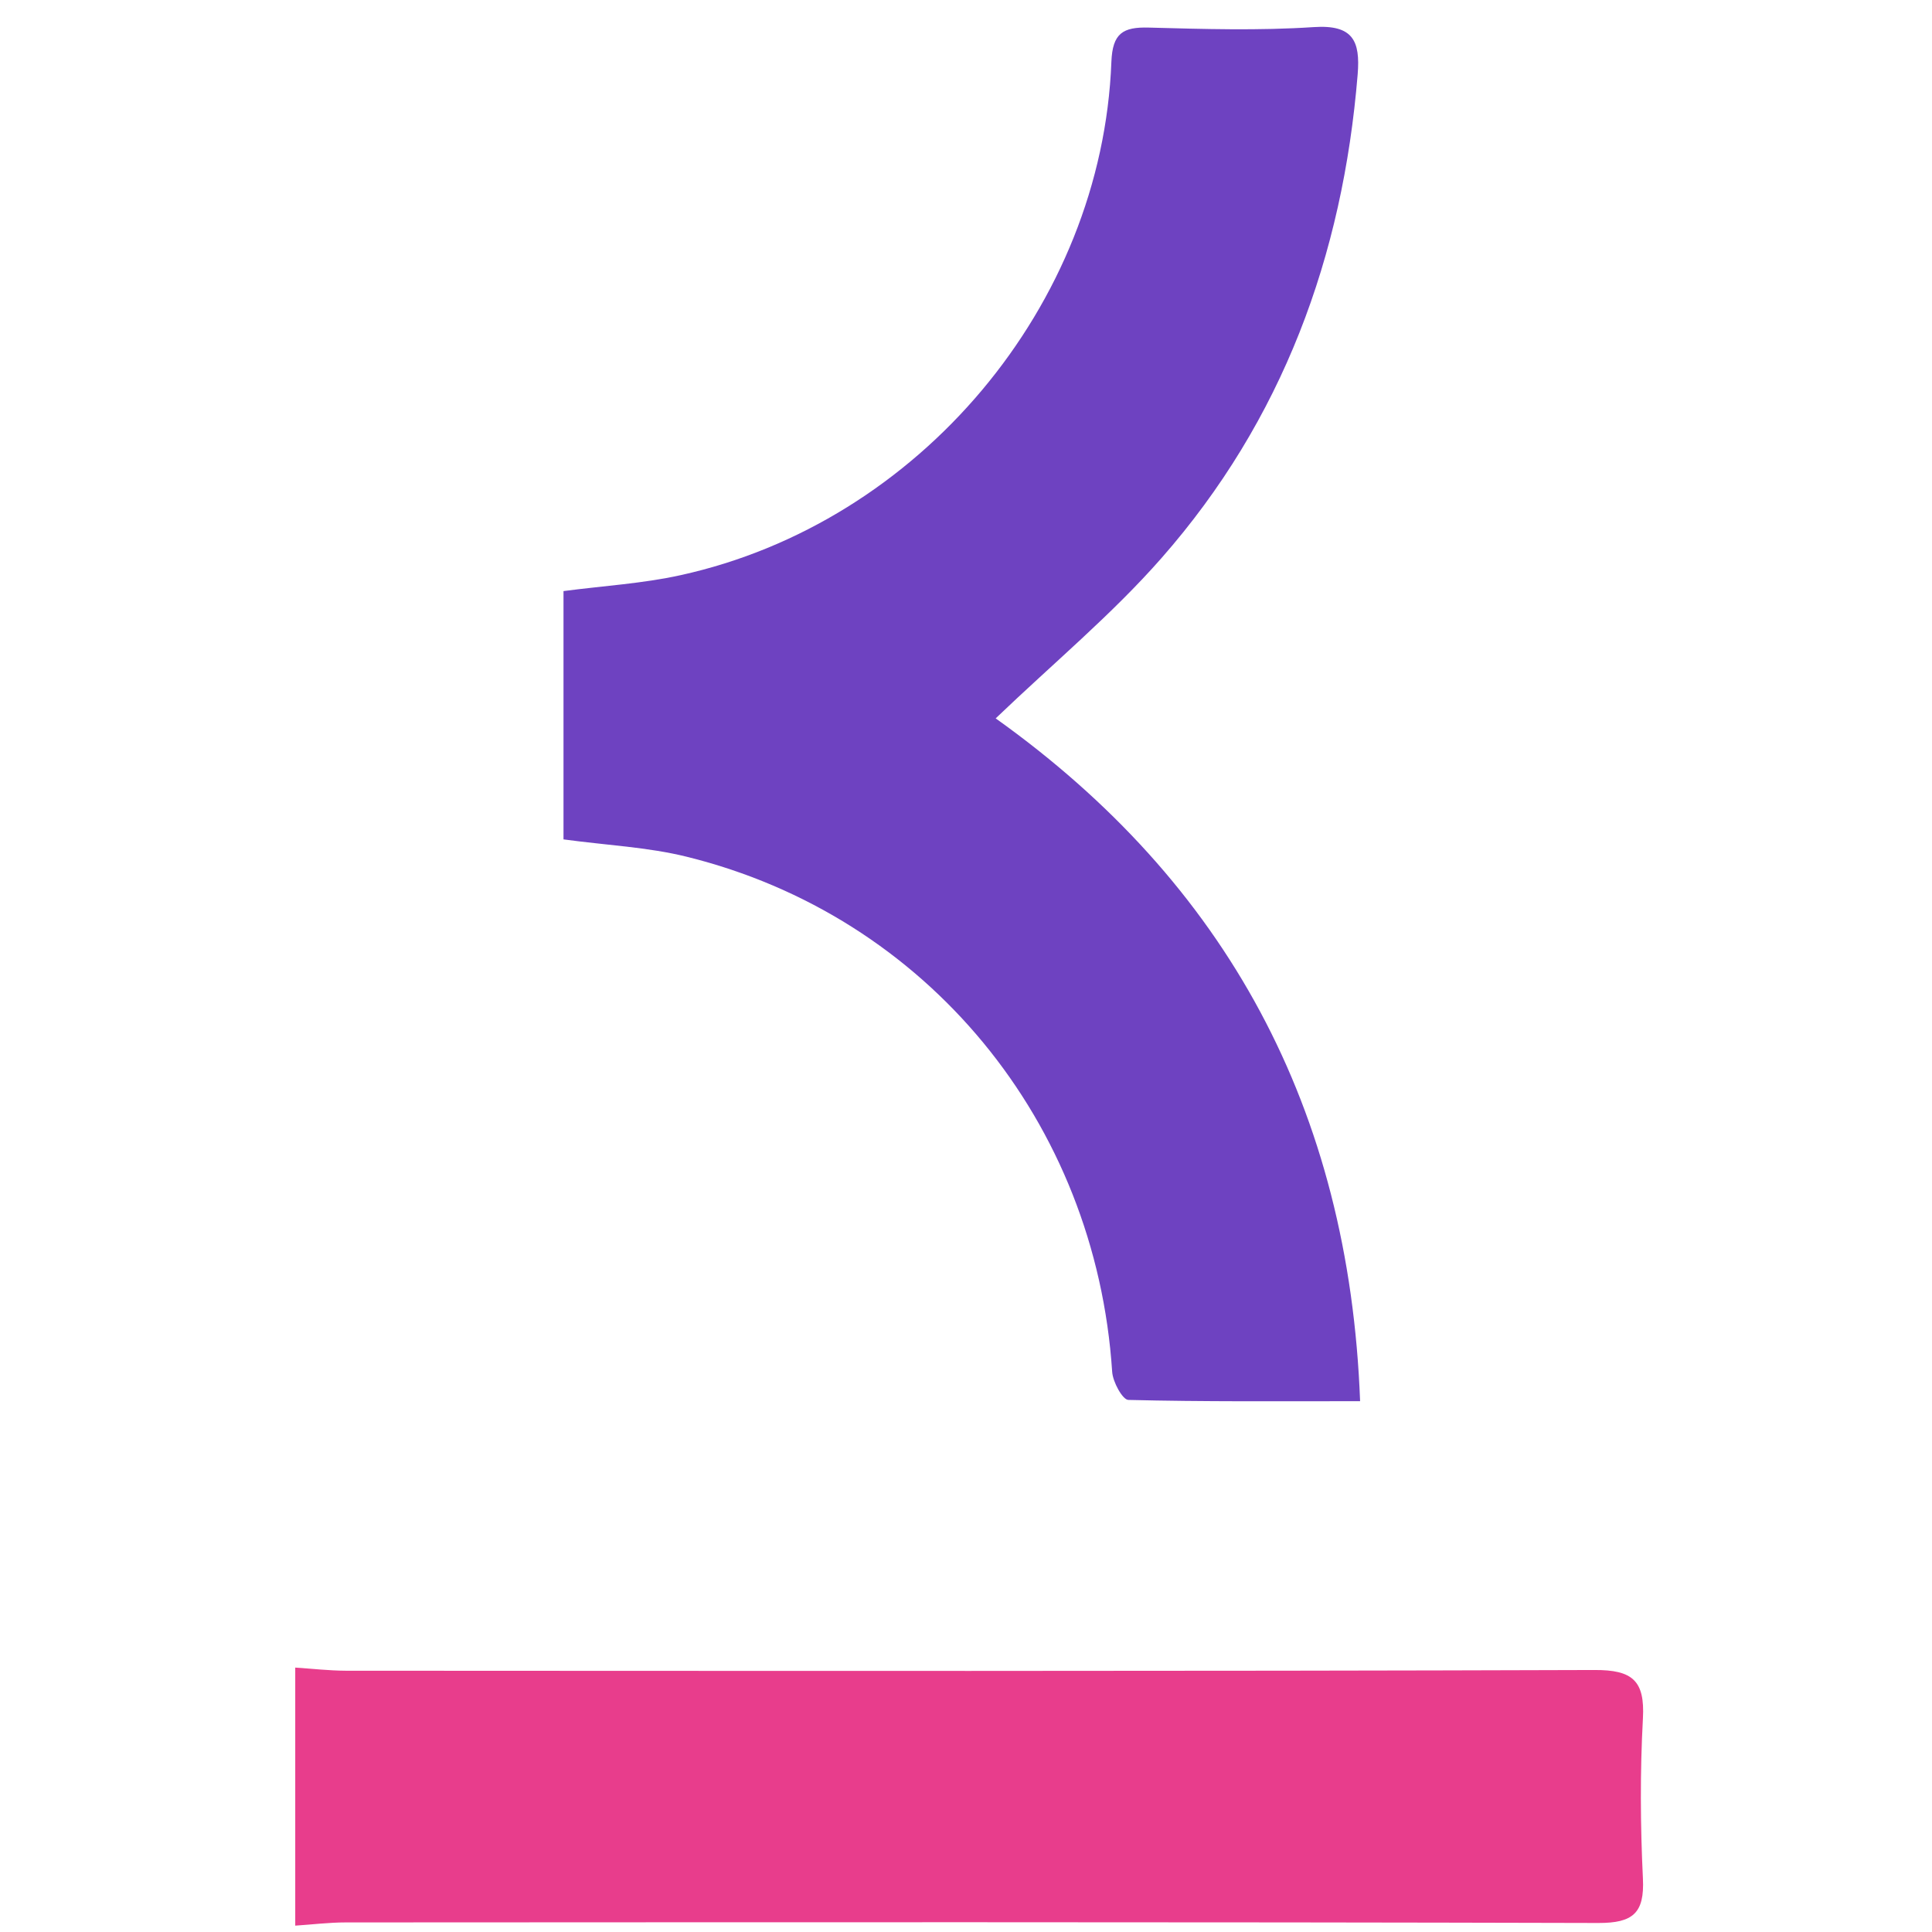 <svg width="72" height="72" viewBox="0 0 72 72" fill="none" xmlns="http://www.w3.org/2000/svg">
<path d="M11 62.146C11.629 62.187 12.258 62.26 12.888 62.263C28.4 62.269 43.909 62.286 59.422 62.236C60.841 62.23 61.303 62.634 61.227 64.039C61.119 66.027 61.131 68.026 61.227 70.013C61.289 71.295 60.856 71.667 59.568 71.664C44.009 71.623 28.45 71.637 12.888 71.643C12.258 71.643 11.632 71.722 11.003 71.763C11.003 68.555 11.003 65.35 11.003 62.143L11 62.146Z" fill="#E83D8C"/>
<path d="M21 31.279V22.028C22.496 21.831 23.95 21.747 25.358 21.436C34.258 19.484 41.072 11.374 41.418 2.307C41.459 1.238 41.848 1.001 42.814 1.028C44.859 1.083 46.917 1.145 48.957 1.01C50.418 0.913 50.699 1.516 50.596 2.775C50.043 9.545 47.798 15.659 43.288 20.795C41.444 22.897 39.263 24.706 37.106 26.772C45.694 32.898 50.277 41.312 50.687 52.218C47.666 52.218 44.857 52.241 42.05 52.171C41.833 52.165 41.47 51.498 41.447 51.12C40.838 41.813 34.539 34.133 25.583 31.926C24.138 31.569 22.619 31.502 21.003 31.282L21 31.279Z" fill="#6E42C1"/>
</svg>
